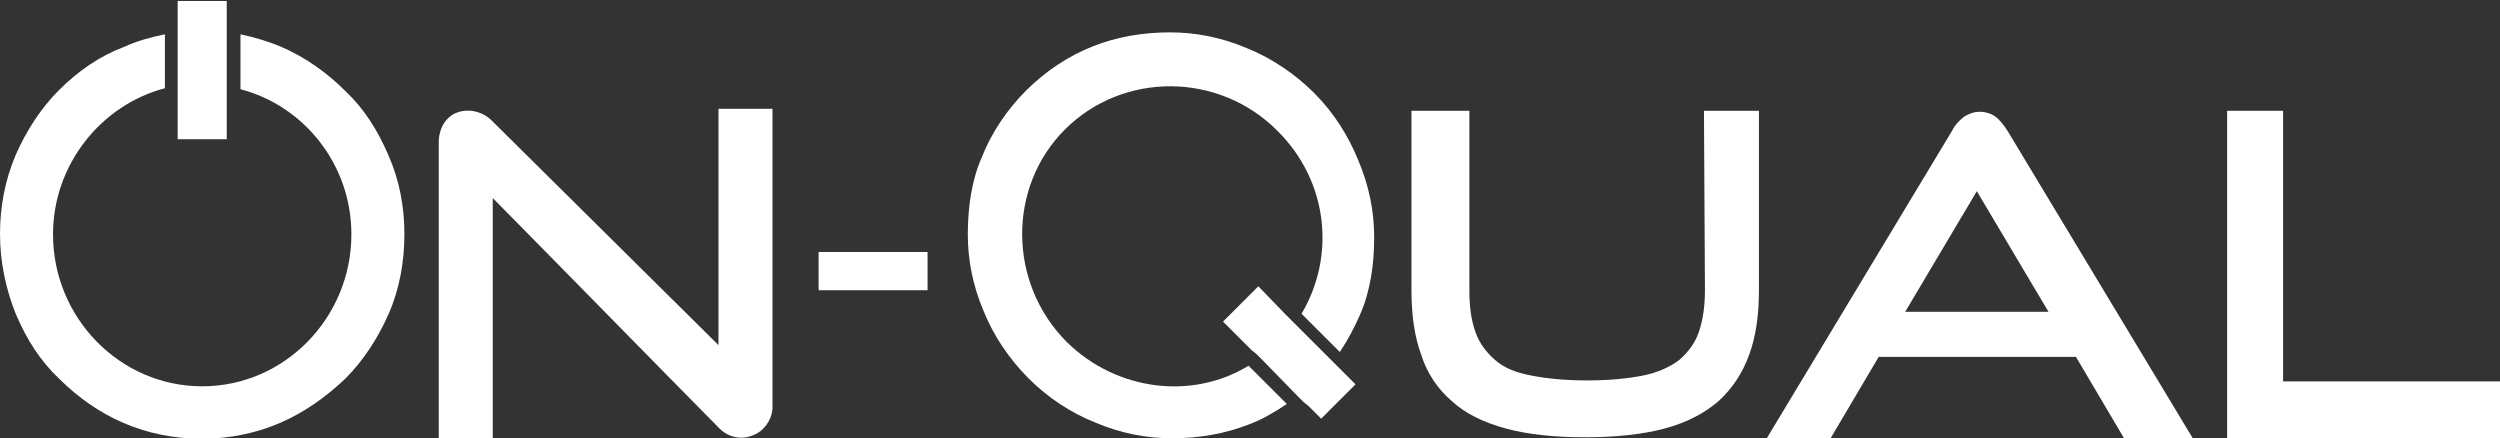 <svg width="405" height="71" viewBox="0 0 405 71" fill="none" xmlns="http://www.w3.org/2000/svg">
<rect x="0" y="0" width="405" height="71" fill="#333333" stroke="none"/>
<g clip-path="url(#clip0_540_4075)">
<path d="M56.926 37.962C56.926 51.463 46.113 62.582 32.756 62.582C19.399 62.582 8.587 51.463 8.587 37.962C8.587 26.685 16.378 16.995 26.714 14.295V5.559C24.329 6.036 22.102 6.671 20.035 7.624C16.219 9.054 12.721 11.436 9.541 14.613C6.678 17.472 4.293 21.125 2.544 25.096C0.795 29.226 0 33.514 0 37.962C0 42.409 0.954 46.857 2.544 50.828C4.293 54.958 6.519 58.452 9.541 61.311C12.721 64.488 16.219 66.87 19.876 68.459C27.827 71.953 37.526 71.953 45.477 68.459C49.134 66.87 52.633 64.488 55.972 61.311C58.834 58.452 61.219 54.799 62.968 50.828C64.717 46.857 65.512 42.409 65.512 37.962C65.512 33.514 64.717 29.226 62.968 25.255C61.219 21.125 58.993 17.631 55.972 14.772C52.791 11.595 49.293 9.213 45.636 7.624C43.41 6.671 41.184 6.036 38.958 5.559V14.454C49.293 17.154 56.926 26.685 56.926 37.962Z" fill="white"/>
<path d="M28.781 0.159V3.018V4.13V5.242V13.978V14.931V16.043V22.555H36.731V16.043V14.931V13.978V5.242V4.13V3.018V0.159H28.781Z" fill="white"/>
<path d="M116.396 17.79V55.91L79.505 19.378C77.756 17.79 75.212 17.472 73.304 18.584C71.078 20.013 71.078 22.714 71.078 22.872C71.078 38.915 71.078 54.958 71.078 71C73.94 71 76.961 71 79.823 71C79.823 57.975 79.823 45.11 79.823 32.085C92.067 44.474 104.311 57.022 116.555 69.412C117.986 70.841 120.053 71.318 121.961 70.523C123.71 69.888 124.982 68.141 125.141 66.235C125.141 50.034 125.141 33.832 125.141 17.631H116.396V17.79Z" fill="white"/>
<path d="M132.615 47.016V40.821H150.265V47.016H132.615Z" fill="white"/>
<path d="M172.845 55.434C163.304 45.904 163.145 30.338 172.527 20.966C181.908 11.595 197.491 11.595 207.032 21.284C215.142 29.385 216.414 41.456 210.848 50.828L217.05 57.022C218.322 55.116 219.435 53.051 220.389 50.828C221.979 47.175 222.615 42.886 222.615 38.438C222.615 34.309 221.82 30.179 220.071 26.049C218.481 22.078 216.096 18.266 212.915 15.089C209.735 11.913 205.919 9.371 201.944 7.783C197.809 6.036 193.675 5.242 189.541 5.242C184.93 5.242 180.795 6.036 177.138 7.465C169.028 10.642 162.191 17.472 159.011 25.573C157.421 29.226 156.785 33.514 156.785 37.962C156.785 42.092 157.58 46.221 159.329 50.351C160.919 54.322 163.463 58.134 166.643 61.311C169.824 64.488 173.481 66.87 177.456 68.459C181.59 70.206 185.725 71 189.859 71C194.47 71 198.604 70.206 202.262 68.776C204.488 67.982 206.555 66.711 208.463 65.441L202.262 59.246C193.198 64.805 180.954 63.376 172.845 55.434Z" fill="white"/>
<path d="M219.594 62.264L217.527 60.199L216.732 59.405L216.096 58.77L209.894 52.575L209.099 51.781L208.304 50.987L203.852 46.38L198.127 52.098L202.739 56.705L203.534 57.34L204.329 58.134L210.371 64.329L211.166 65.123L211.961 65.758L214.029 67.823L219.594 62.264Z" fill="white"/>
<path d="M276.042 17.948H284.947V47.016C284.947 50.987 284.47 54.481 283.357 57.499C282.244 60.517 280.654 62.899 278.428 64.964C276.201 66.87 273.339 68.459 269.682 69.412C266.184 70.365 261.731 70.841 256.802 70.841C251.714 70.841 247.42 70.365 243.922 69.412C240.424 68.459 237.403 67.029 235.177 64.964C232.95 63.058 231.201 60.517 230.247 57.499C229.134 54.481 228.657 50.987 228.657 47.016V17.948H238.039V47.016C238.039 49.716 238.357 51.94 238.993 53.687C239.629 55.593 240.742 57.022 242.173 58.293C243.604 59.564 245.512 60.358 248.057 60.834C250.442 61.311 253.463 61.629 257.12 61.629C260.777 61.629 263.799 61.311 266.184 60.834C268.569 60.358 270.636 59.405 272.067 58.293C273.498 57.022 274.611 55.593 275.247 53.687C275.883 51.781 276.201 49.557 276.201 47.016L276.042 17.948Z" fill="white"/>
<path d="M325.177 21.125C324.541 20.172 323.905 19.378 323.269 18.902C322.633 18.425 321.679 18.107 320.725 18.107C319.77 18.107 318.975 18.425 318.18 18.902C317.385 19.537 316.749 20.172 316.272 21.125L286.219 71H296.555L304.346 57.817H336.308L344.099 71H355.23L325.177 21.125ZM308.64 50.51L320.248 30.973L331.855 50.51H308.64Z" fill="white"/>
<path d="M360.795 71V17.948H369.859V61.788H405V71H360.795Z" fill="white"/>
</g>
<defs>
<clipPath id="clip0_540_4075">
<rect width="405" height="71" fill="white"/>
</clipPath>
</defs>
</svg>
